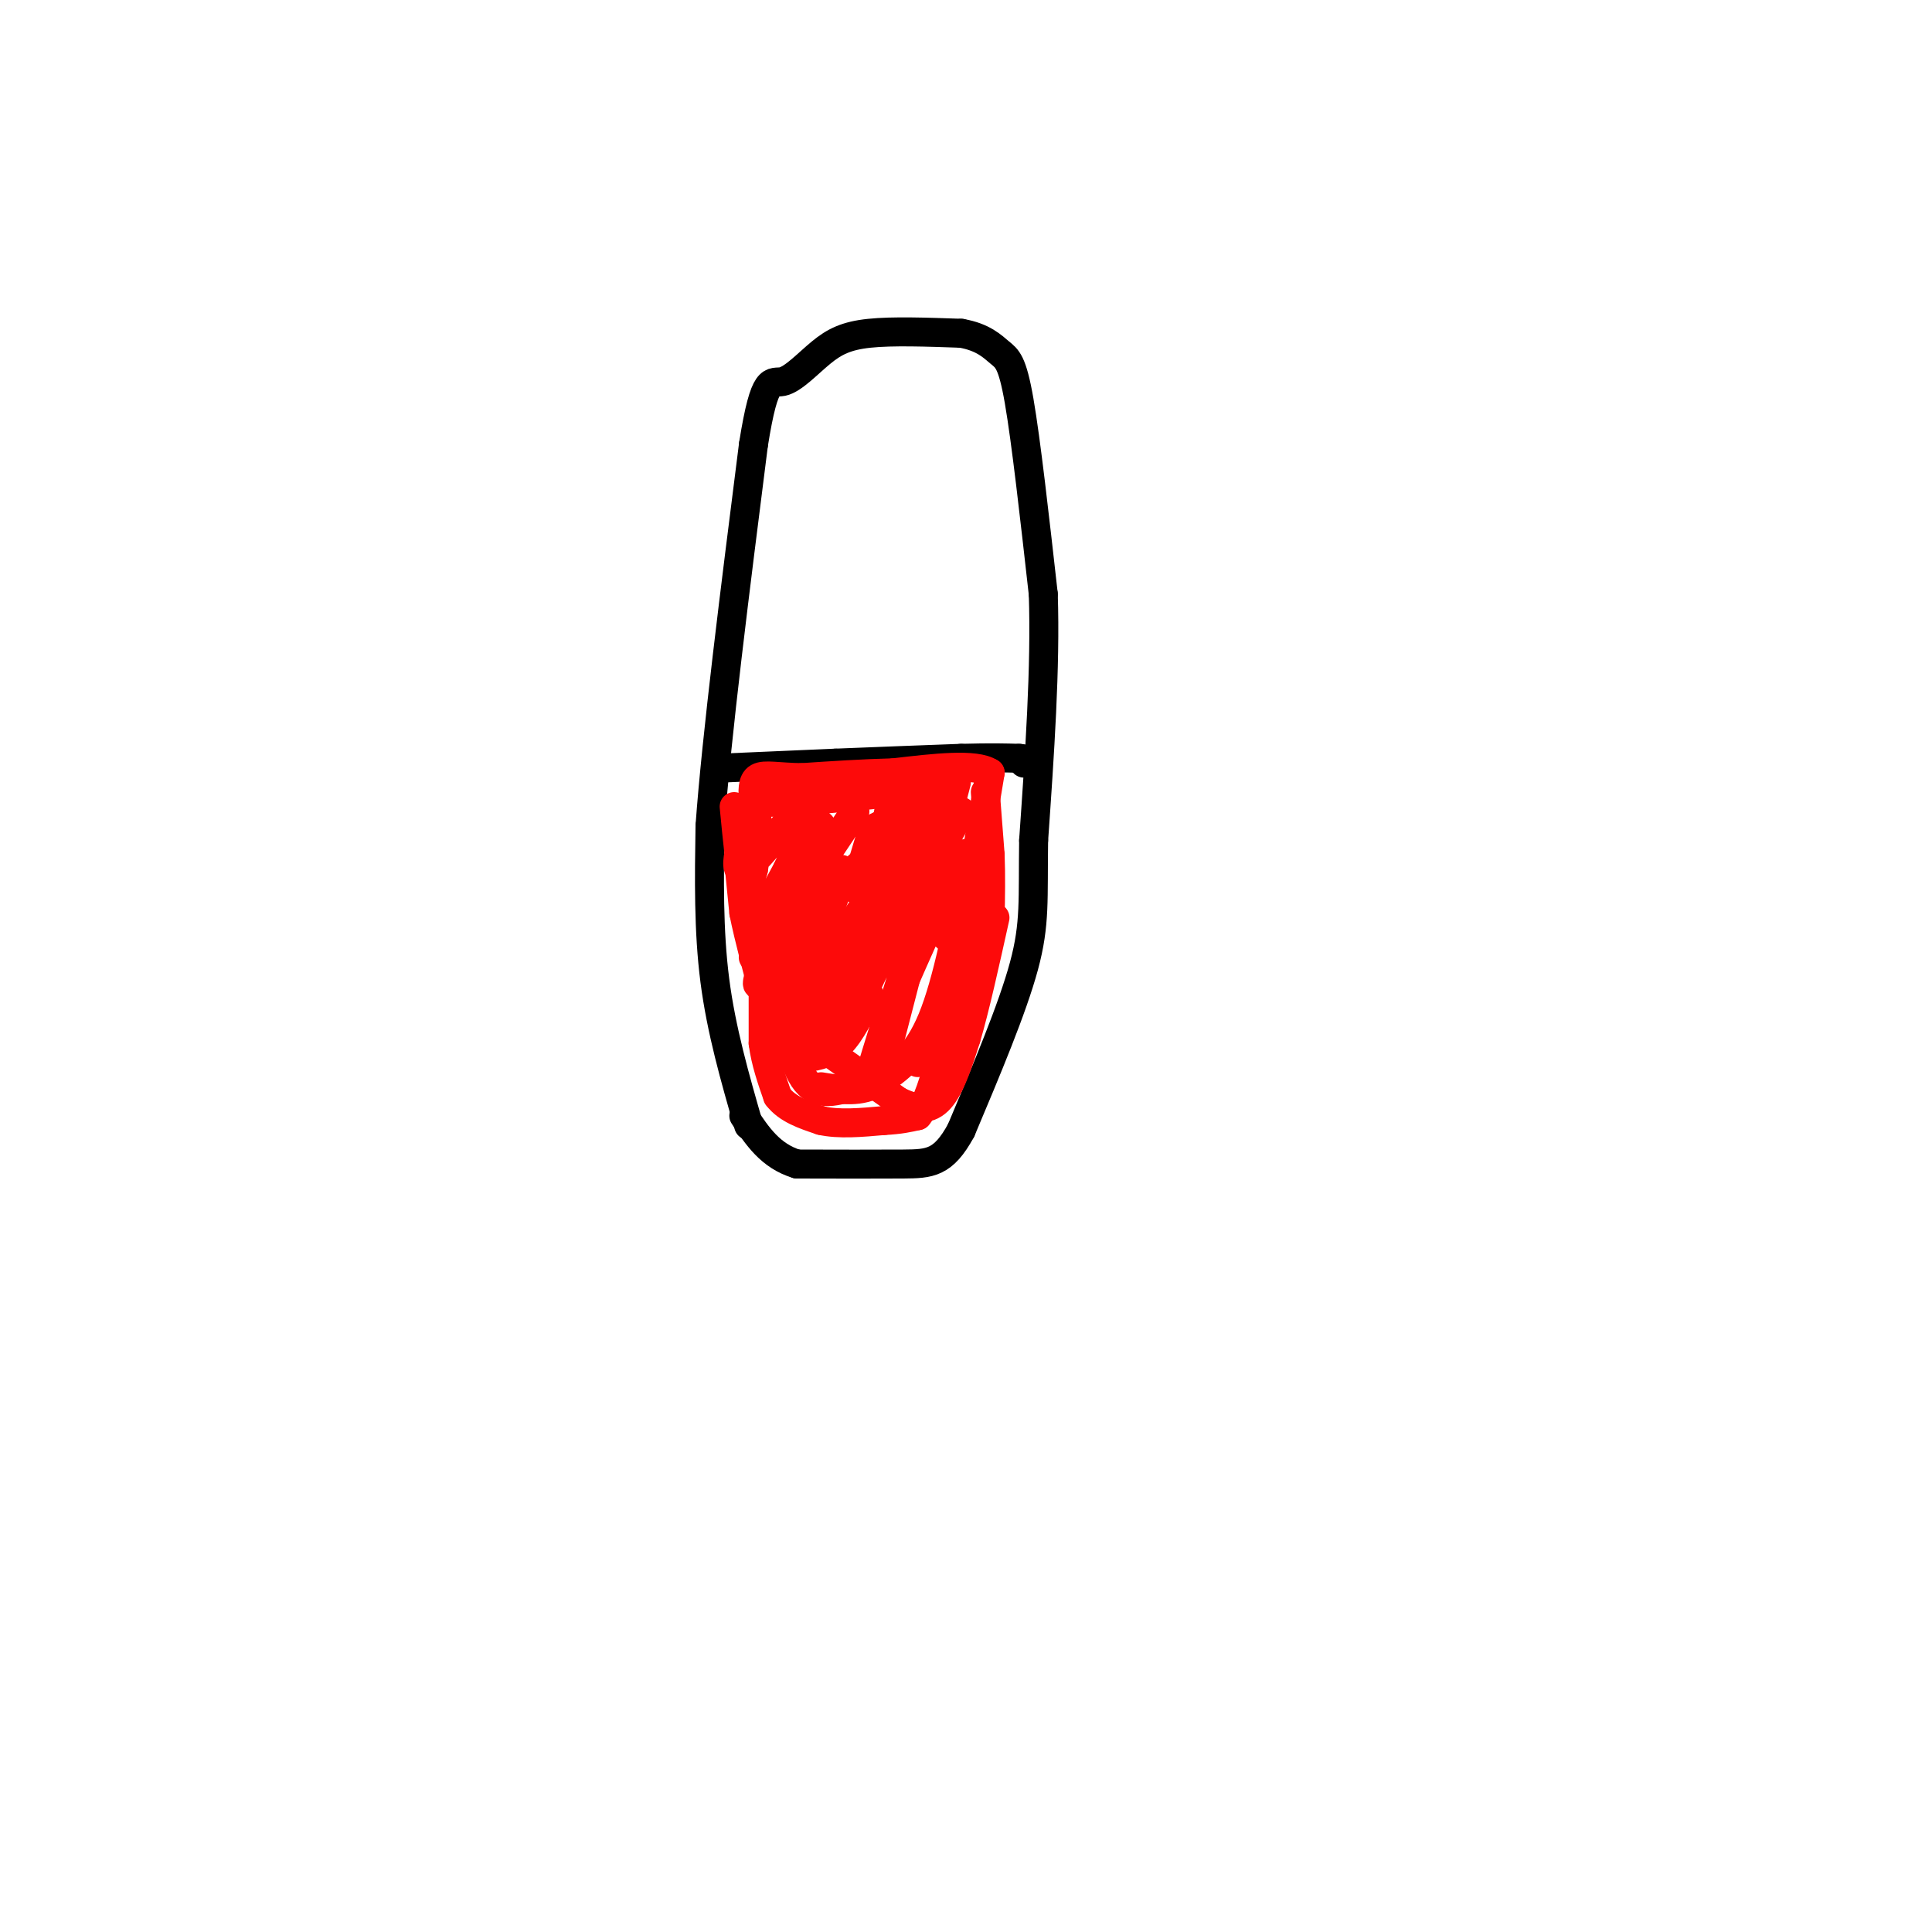 <svg viewBox='0 0 400 400' version='1.1' xmlns='http://www.w3.org/2000/svg' xmlns:xlink='http://www.w3.org/1999/xlink'><g fill='none' stroke='rgb(0,0,0)' stroke-width='6' stroke-linecap='round' stroke-linejoin='round'><path d='M155,233c-2.833,-9.833 -5.667,-19.667 -7,-30c-1.333,-10.333 -1.167,-21.167 -1,-32'/><path d='M147,171c1.333,-18.500 5.167,-48.750 9,-79'/><path d='M156,92c2.365,-14.866 3.778,-12.531 6,-13c2.222,-0.469 5.252,-3.742 8,-6c2.748,-2.258 5.214,-3.502 10,-4c4.786,-0.498 11.893,-0.249 19,0'/><path d='M199,69c4.571,0.786 6.500,2.750 8,4c1.500,1.250 2.571,1.786 4,10c1.429,8.214 3.214,24.107 5,40'/><path d='M216,123c0.500,15.167 -0.750,33.083 -2,51'/><path d='M214,174c-0.178,12.200 0.378,17.200 -2,26c-2.378,8.800 -7.689,21.400 -13,34'/><path d='M199,234c-3.711,6.844 -6.489,6.956 -12,7c-5.511,0.044 -13.756,0.022 -22,0'/><path d='M165,241c-5.500,-1.667 -8.250,-5.833 -11,-10'/><path d='M150,159c0.000,0.000 23.000,-1.000 23,-1'/><path d='M173,158c8.167,-0.333 17.083,-0.667 26,-1'/><path d='M199,157c6.333,-0.167 9.167,-0.083 12,0'/><path d='M211,157c2.167,0.167 1.583,0.583 1,1'/></g>
<g fill='none' stroke='rgb(253,10,10)' stroke-width='6' stroke-linecap='round' stroke-linejoin='round'><path d='M152,167c0.667,6.917 1.333,13.833 2,16c0.667,2.167 1.333,-0.417 2,-3'/><path d='M156,180c0.708,-3.967 1.478,-12.383 0,-11c-1.478,1.383 -5.206,12.565 -2,11c3.206,-1.565 13.344,-15.876 16,-18c2.656,-2.124 -2.172,7.938 -7,18'/><path d='M163,180c-3.807,7.301 -9.825,16.555 -7,12c2.825,-4.555 14.491,-22.919 14,-21c-0.491,1.919 -13.140,24.120 -14,27c-0.860,2.880 10.070,-13.560 21,-30'/><path d='M163,187c-4.156,10.022 -8.311,20.044 -5,16c3.311,-4.044 14.089,-22.156 16,-23c1.911,-0.844 -5.044,15.578 -12,32'/><path d='M162,212c4.485,-4.861 21.697,-33.014 23,-32c1.303,1.014 -13.303,31.196 -13,32c0.303,0.804 15.515,-27.770 21,-38c5.485,-10.230 1.242,-2.115 -3,6'/><path d='M190,180c-5.628,12.440 -18.199,40.541 -17,38c1.199,-2.541 16.169,-35.722 19,-38c2.831,-2.278 -6.477,26.349 -10,37c-3.523,10.651 -1.262,3.325 1,-4'/><path d='M183,213c3.844,-9.111 12.956,-29.889 16,-35c3.044,-5.111 0.022,5.444 -3,16'/><path d='M201,178c-2.417,12.667 -4.833,25.333 -8,33c-3.167,7.667 -7.083,10.333 -11,13'/><path d='M182,224c-3.833,2.333 -7.917,1.667 -12,1'/><path d='M153,179c0.000,0.000 1.000,10.000 1,10'/><path d='M154,189c1.000,5.000 3.000,12.500 5,20'/><path d='M159,209c1.167,4.333 1.583,5.167 2,6'/><path d='M158,204c0.000,0.000 0.000,12.000 0,12'/><path d='M158,216c0.500,3.833 1.750,7.417 3,11'/><path d='M161,227c2.000,2.667 5.500,3.833 9,5'/><path d='M170,232c3.667,0.833 8.333,0.417 13,0'/><path d='M183,232c3.333,-0.167 5.167,-0.583 7,-1'/><path d='M190,231c2.000,-2.333 3.500,-7.667 5,-13'/><path d='M195,218c1.500,-5.833 2.750,-13.917 4,-22'/><path d='M199,196c1.333,-7.667 2.667,-15.833 4,-24'/><path d='M203,172c1.000,-6.000 1.500,-9.000 2,-12'/><path d='M205,160c-3.000,-2.000 -11.500,-1.000 -20,0'/><path d='M185,160c-6.500,0.167 -12.750,0.583 -19,1'/><path d='M166,161c-4.911,-0.067 -7.689,-0.733 -9,0c-1.311,0.733 -1.156,2.867 -1,5'/><path d='M156,166c4.833,0.500 17.417,-0.750 30,-2'/><path d='M186,164c7.333,-0.667 10.667,-1.333 9,0c-1.667,1.333 -8.333,4.667 -15,8'/><path d='M180,172c1.287,-0.619 12.005,-6.166 11,-4c-1.005,2.166 -13.732,12.045 -14,12c-0.268,-0.045 11.923,-10.013 15,-11c3.077,-0.987 -2.962,7.006 -9,15'/><path d='M183,184c-1.500,2.333 -0.750,0.667 0,-1'/><path d='M204,164c0.000,0.000 1.000,13.000 1,13'/><path d='M205,177c0.167,4.333 0.083,8.667 0,13'/><path d='M205,190c-1.000,4.833 -3.500,10.417 -6,16'/><path d='M199,206c-1.333,4.800 -1.667,8.800 -3,11c-1.333,2.200 -3.667,2.600 -6,3'/><path d='M181,223c-4.917,2.167 -9.833,4.333 -13,2c-3.167,-2.333 -4.583,-9.167 -6,-16'/><path d='M162,209c-1.000,-2.667 -0.500,-1.333 0,0'/><path d='M166,208c0.833,3.583 1.667,7.167 3,6c1.333,-1.167 3.167,-7.083 5,-13'/><path d='M174,201c0.500,-1.500 -0.750,1.250 -2,4'/><path d='M164,200c0.000,0.000 -3.000,2.000 -3,2'/><path d='M167,170c0.000,0.000 -3.000,10.000 -3,10'/><path d='M184,168c0.000,0.000 -2.000,10.000 -2,10'/><path d='M180,174c0.000,0.000 -3.000,10.000 -3,10'/><path d='M190,173c0.000,0.000 8.000,-3.000 8,-3'/><path d='M199,168c0.000,0.000 -5.000,9.000 -5,9'/><path d='M195,167c0.000,0.000 1.000,0.000 1,0'/><path d='M198,162c0.000,0.000 -15.000,58.000 -15,58'/><path d='M183,220c-2.500,9.167 -1.250,3.083 0,-3'/><path d='M180,206c-1.917,3.917 -3.833,7.833 -6,10c-2.167,2.167 -4.583,2.583 -7,3'/><path d='M167,219c-1.500,-0.167 -1.750,-2.083 -2,-4'/><path d='M169,216c0.000,0.000 17.000,12.000 17,12'/><path d='M186,228c4.422,2.178 6.978,1.622 9,-1c2.022,-2.622 3.511,-7.311 5,-12'/><path d='M200,215c1.833,-6.167 3.917,-15.583 6,-25'/></g>
</svg>